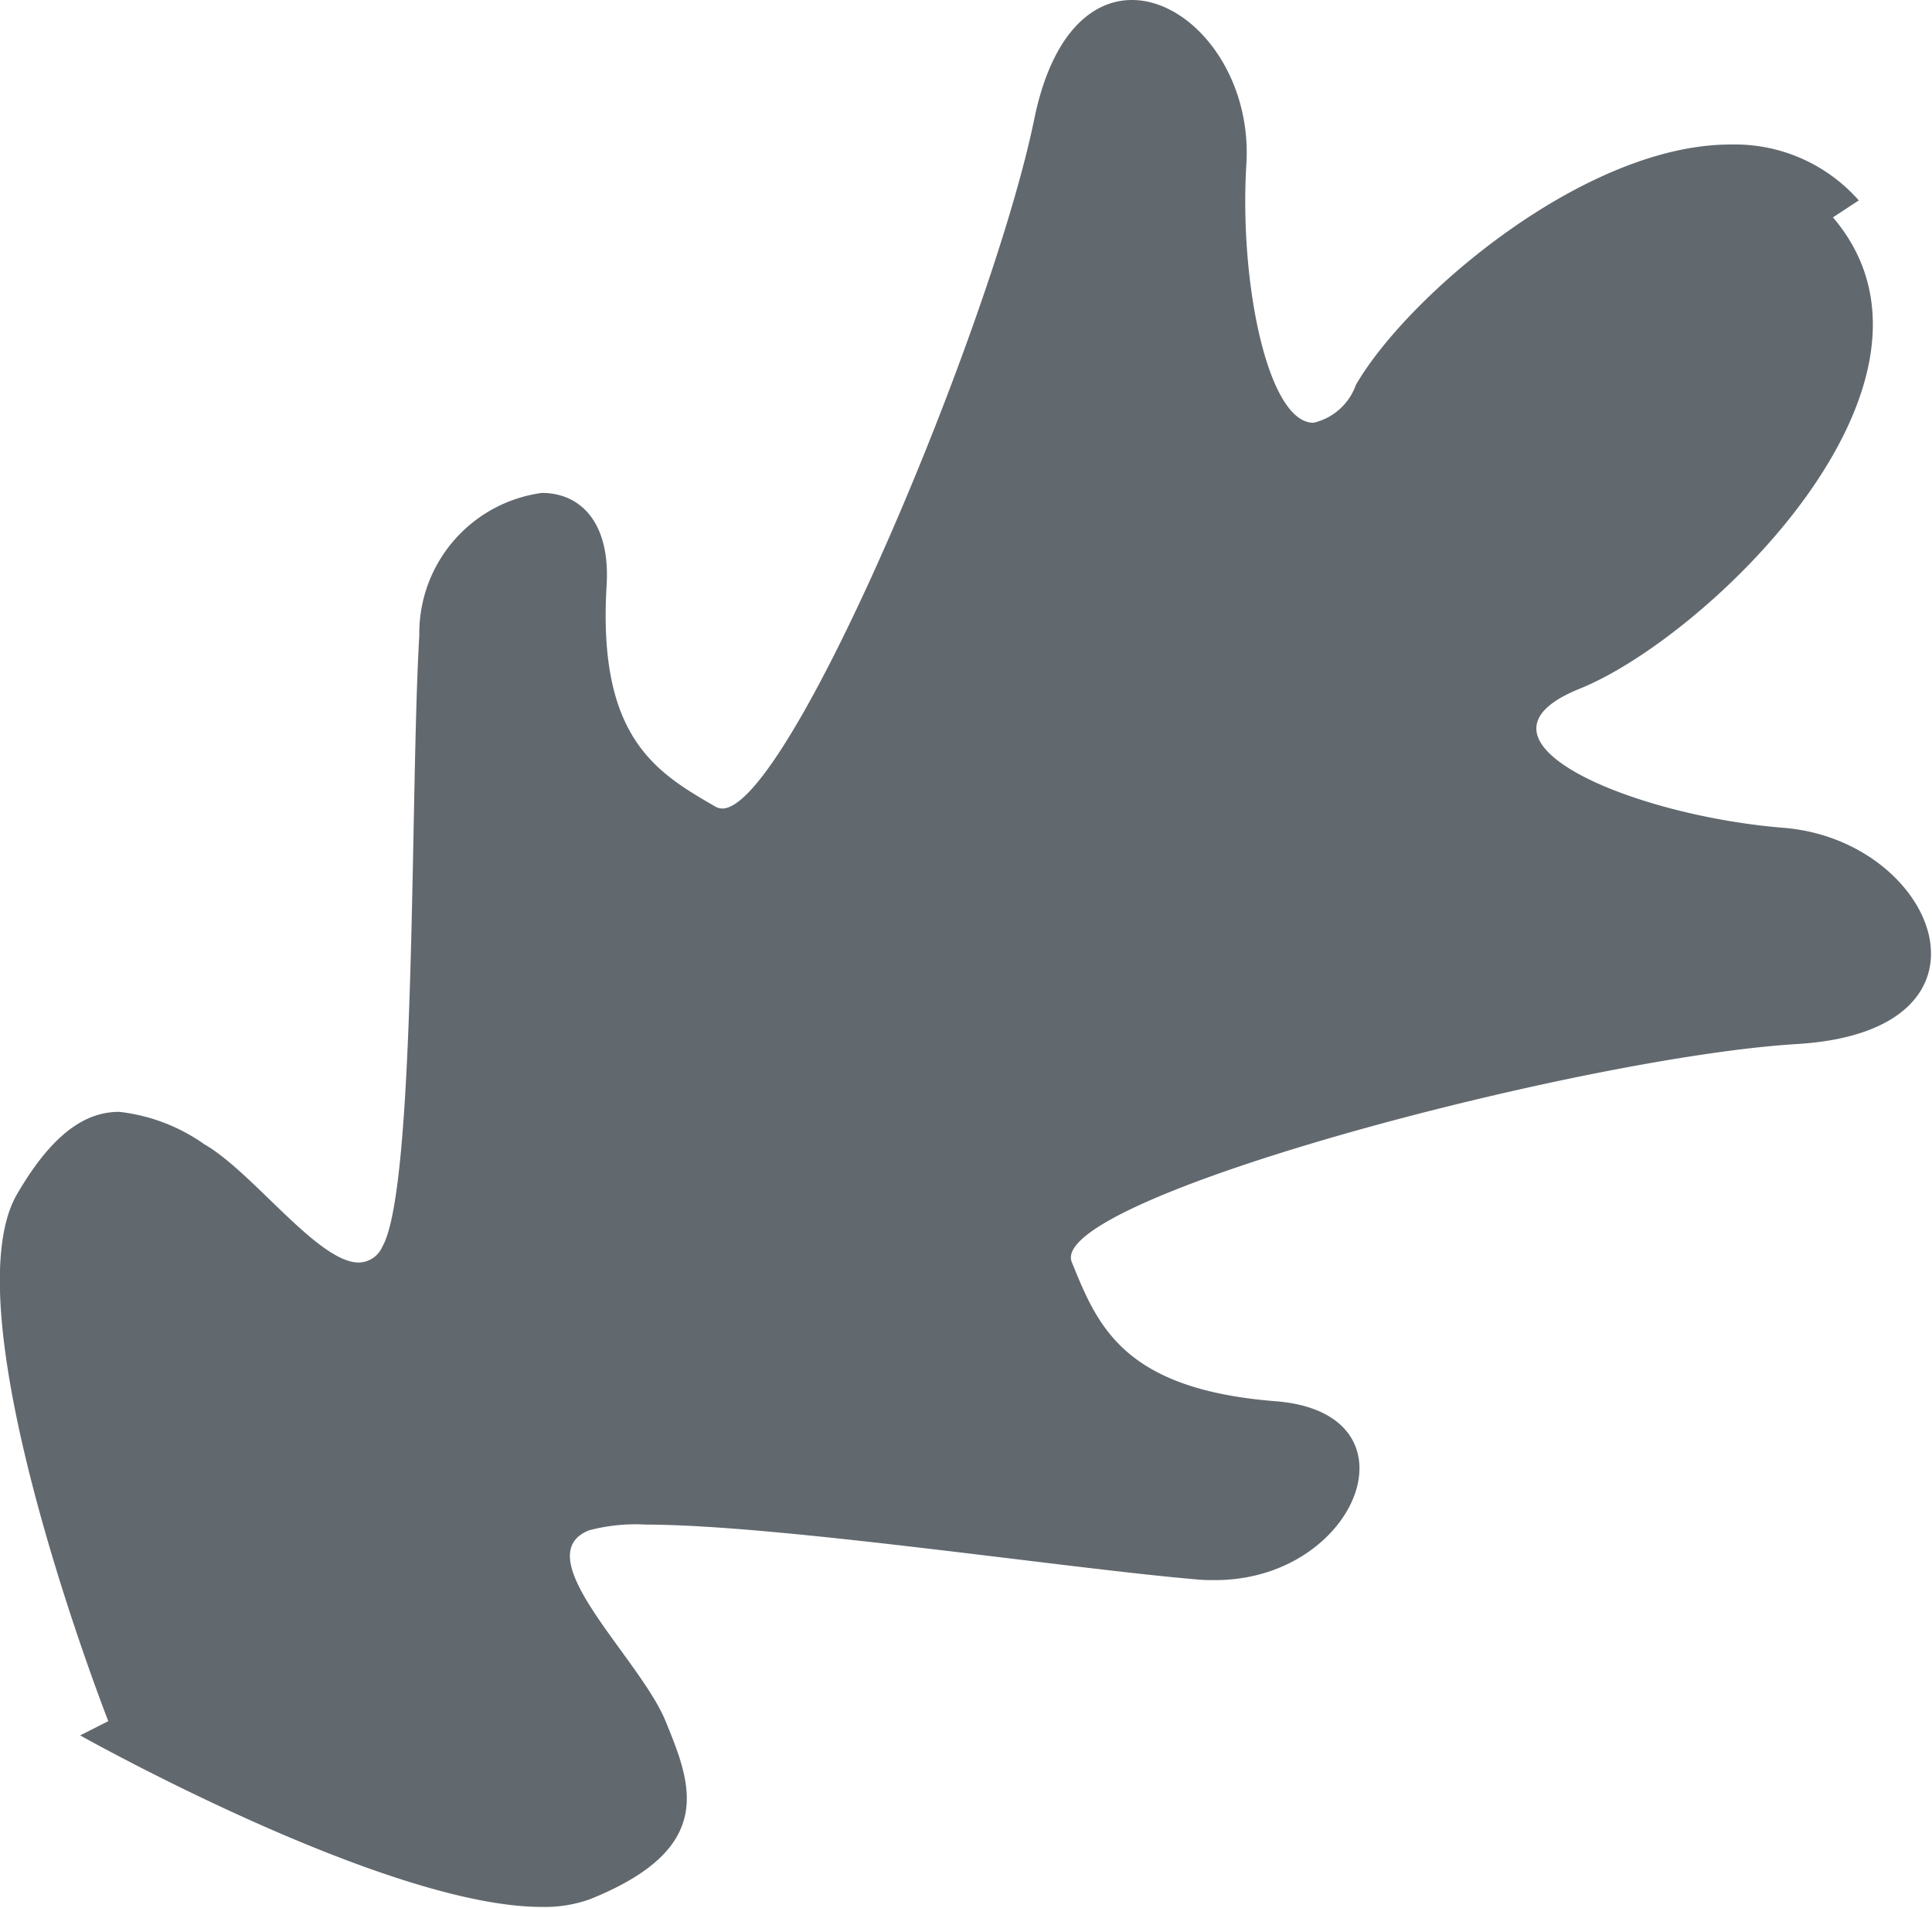 <?xml version="1.0" encoding="UTF-8"?> <svg xmlns="http://www.w3.org/2000/svg" width="50.13" height="49.5" viewBox="0 0 50.13 49.5"><defs><style> .cls-1 { fill: #61686e; fill-rule: evenodd; } </style></defs><path id="chene-gris" class="cls-1" d="M2469.15,3013.22c-1.05,0-2.09.89-2.54,3.12-1.1,5.33-6.35,17.86-8.09,17.86a0.419,0.419,0,0,1-.16-0.04c-1.54-.89-3.08-1.78-2.84-5.75,0.1-1.66-.7-2.4-1.68-2.4a3.675,3.675,0,0,0-3.18,3.7c-0.24,3.97-.07,14.33-0.96,15.86a0.68,0.68,0,0,1-.61.41c-1.06,0-2.75-2.35-4.01-3.07a4.729,4.729,0,0,0-2.21-.84c-0.84,0-1.71.52-2.65,2.14-1.78,3.08,2.37,13.67,2.37,13.67l-0.73.37s7.92,4.45,11.97,4.45a3.472,3.472,0,0,0,1.26-.2c3.3-1.33,2.63-2.98,1.96-4.62s-3.64-4.28-1.99-4.95a4.686,4.686,0,0,1,1.48-.15c3.43,0,11.08,1.16,14.38,1.43,0.13,0.01.26,0.01,0.39,0.01,3.7,0,5.41-4.33,1.58-4.64-3.97-.31-4.63-1.96-5.3-3.61s13.2-5.32,18.82-5.66,3.62-5.29-.35-5.61-8.59-2.28-5.29-3.61,10.22-7.95,6.57-12.23l0.67-.44a4.28,4.28,0,0,0-3.32-1.45c-3.78-.01-8.39,3.92-9.73,6.24a1.53,1.53,0,0,1-1.1.98c-1.18,0-1.93-3.63-1.74-6.72,0.14-2.35-1.43-4.25-2.97-4.25" transform="translate(-2439.78 -3013.22)"></path></svg> 